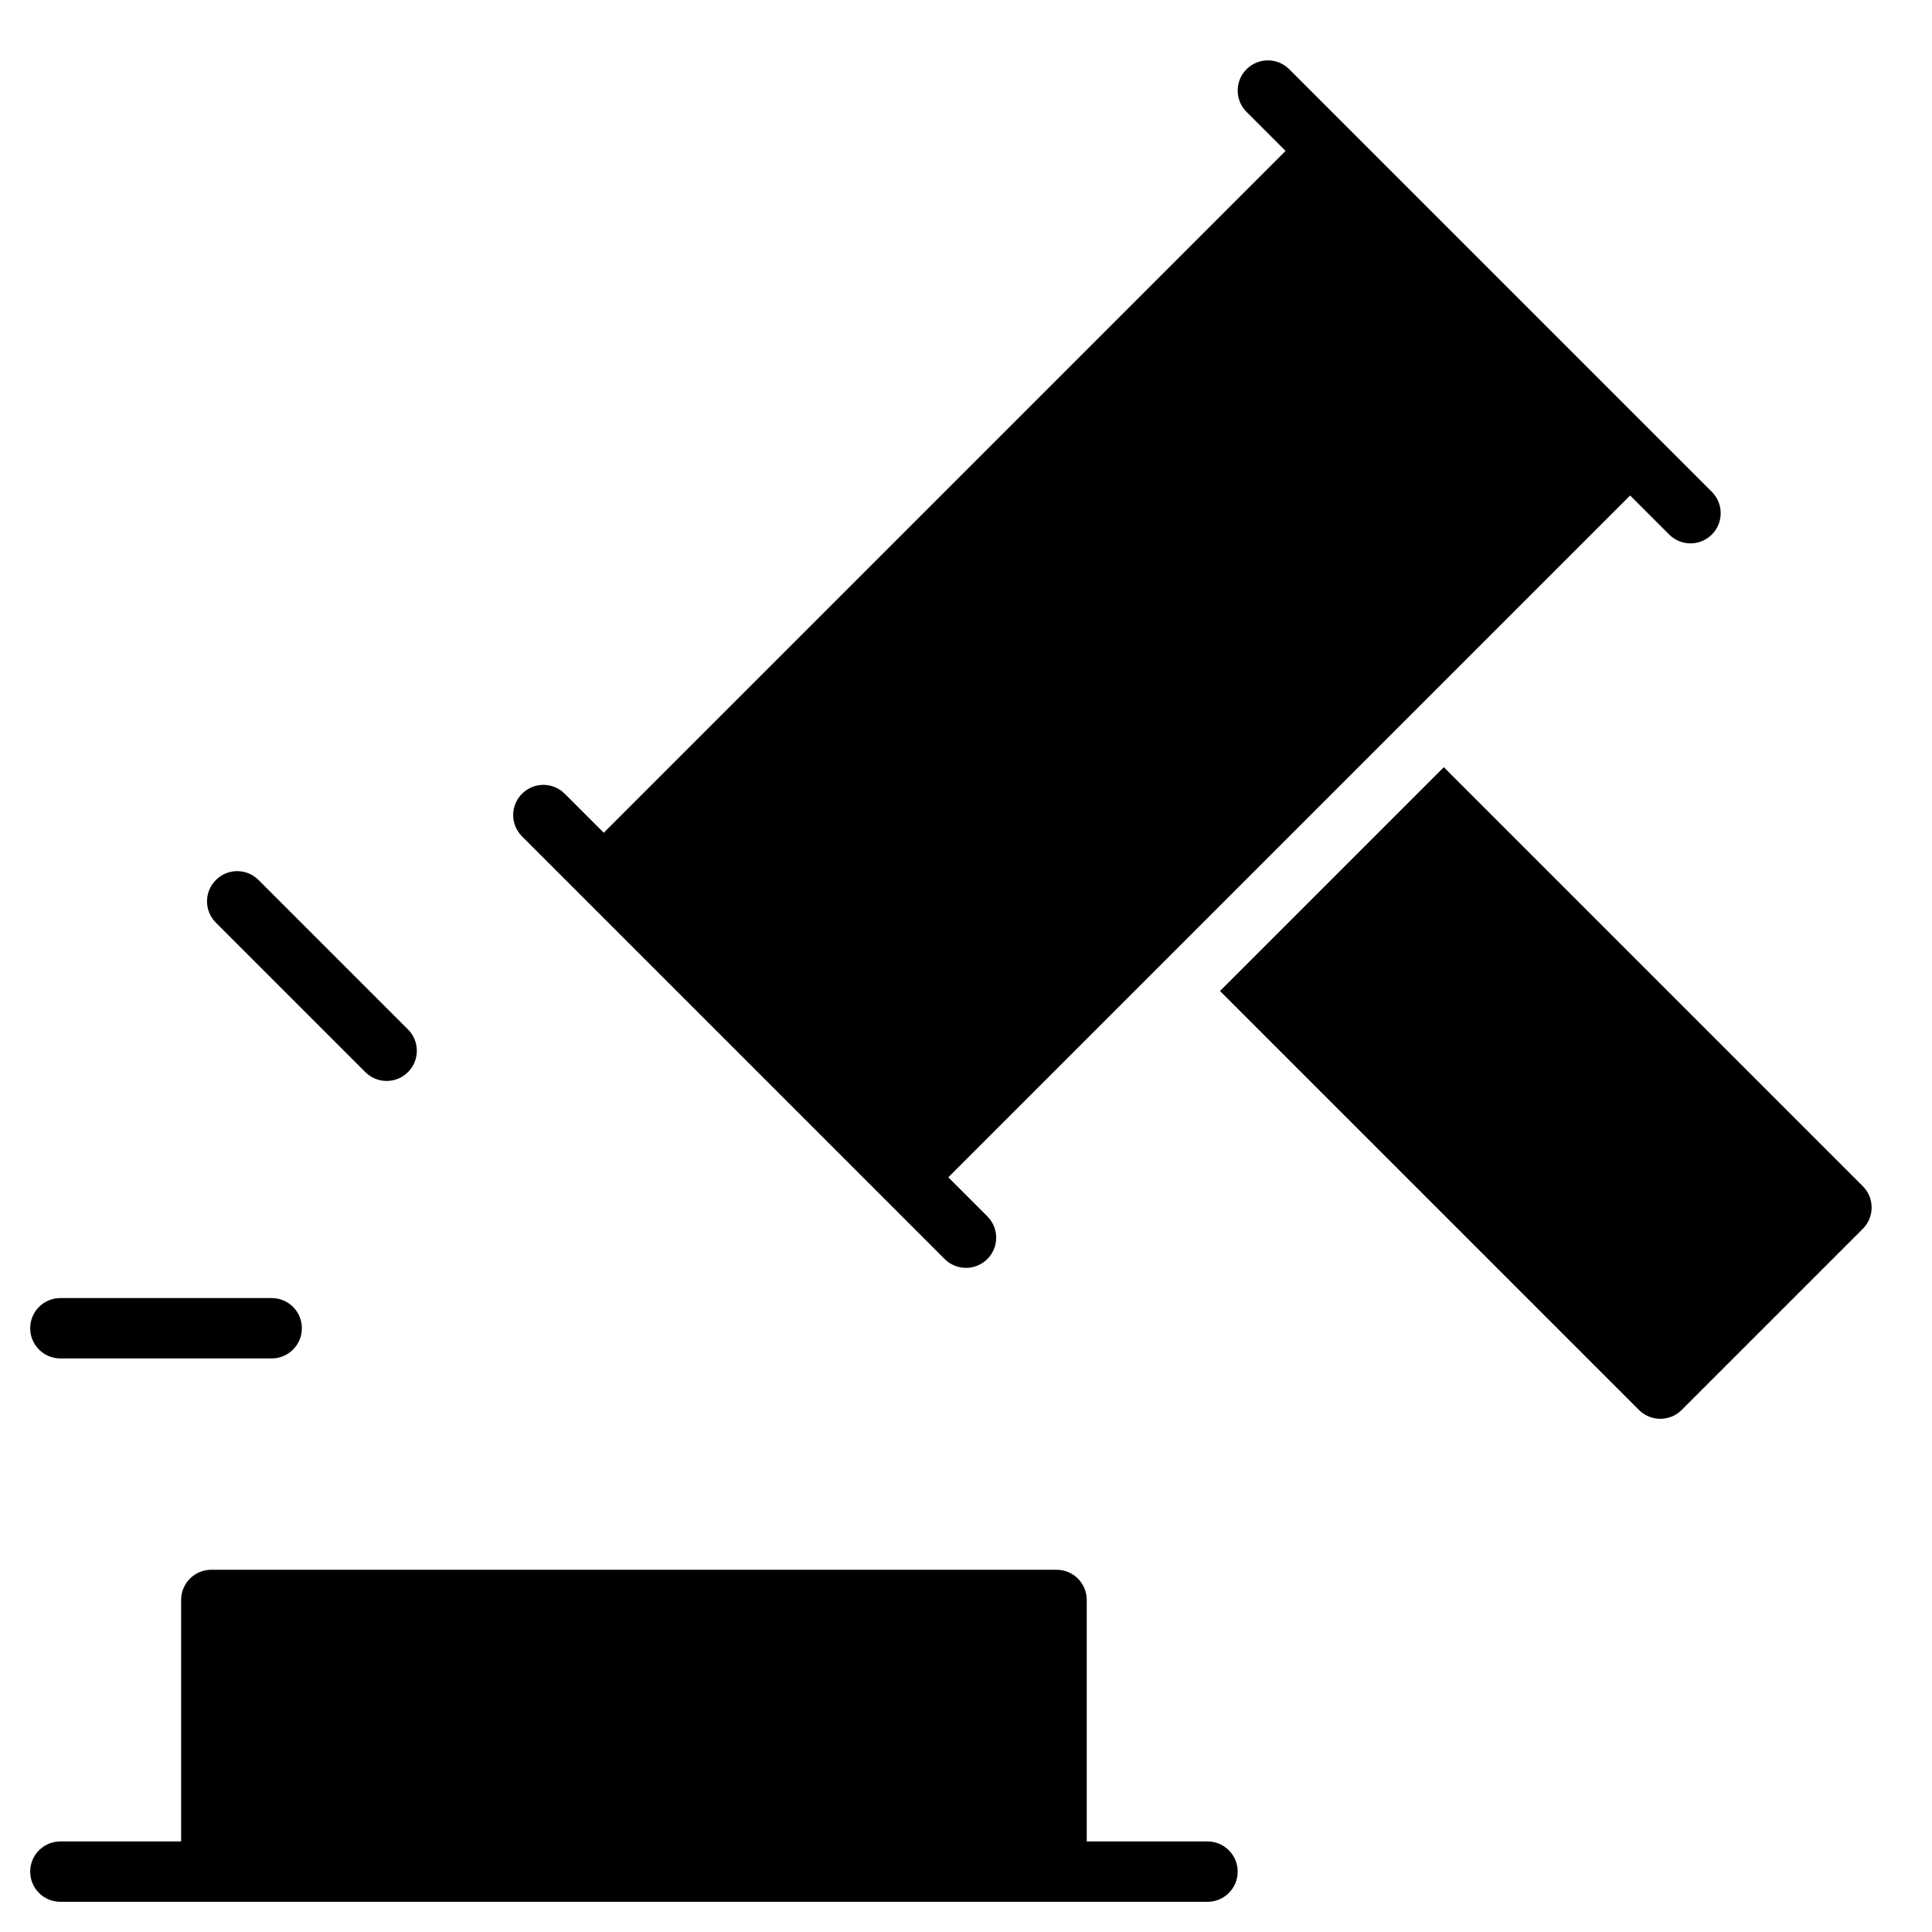 <svg xmlns="http://www.w3.org/2000/svg" xmlns:xlink="http://www.w3.org/1999/xlink" x="0px" y="0px" width="100%" height="100%" viewBox="0 0 64 64"><g transform="translate(0, 0)"><path fill="#000000" d="M40,61h-4v-8c0-0.552-0.448-1-1-1H7c-0.552,0-1,0.448-1,1v8H2c-0.552,0-1,0.447-1,1s0.448,1,1,1h38
	c0.552,0,1-0.447,1-1S40.552,61,40,61z"></path>
<path data-color="color-2" fill="#000000" d="M9,45H2c-0.552,0-1-0.447-1-1s0.448-1,1-1h7c0.552,0,1,0.447,1,1S9.552,45,9,45z"></path>
<path data-color="color-2" fill="#000000" d="M12.808,35.808c-0.256,0-0.512-0.098-0.707-0.293l-4.95-4.95
	c-0.391-0.391-0.391-1.023,0-1.414s1.023-0.391,1.414,0l4.95,4.95c0.391,0.391,0.391,1.023,0,1.414
	C13.319,35.71,13.063,35.808,12.808,35.808z"></path>
<path fill="#000000" d="M61.707,39.293L47.828,25.414l-7.414,7.414l13.879,13.879C54.488,46.902,54.744,47,55,47
	s0.512-0.098,0.707-0.293l6-6C62.098,40.316,62.098,39.684,61.707,39.293z"></path>
<path fill="#000000" d="M56.707,16.293l-14-14c-0.391-0.391-1.023-0.391-1.414,0s-0.391,1.023,0,1.414L42.586,5L20,27.586
	l-1.293-1.293c-0.391-0.391-1.023-0.391-1.414,0s-0.391,1.023,0,1.414l14,14C31.488,41.902,31.744,42,32,42s0.512-0.098,0.707-0.293
	c0.391-0.391,0.391-1.023,0-1.414L31.414,39L54,16.414l1.293,1.293C55.488,17.902,55.744,18,56,18s0.512-0.098,0.707-0.293
	C57.098,17.316,57.098,16.684,56.707,16.293z"></path></g></svg>